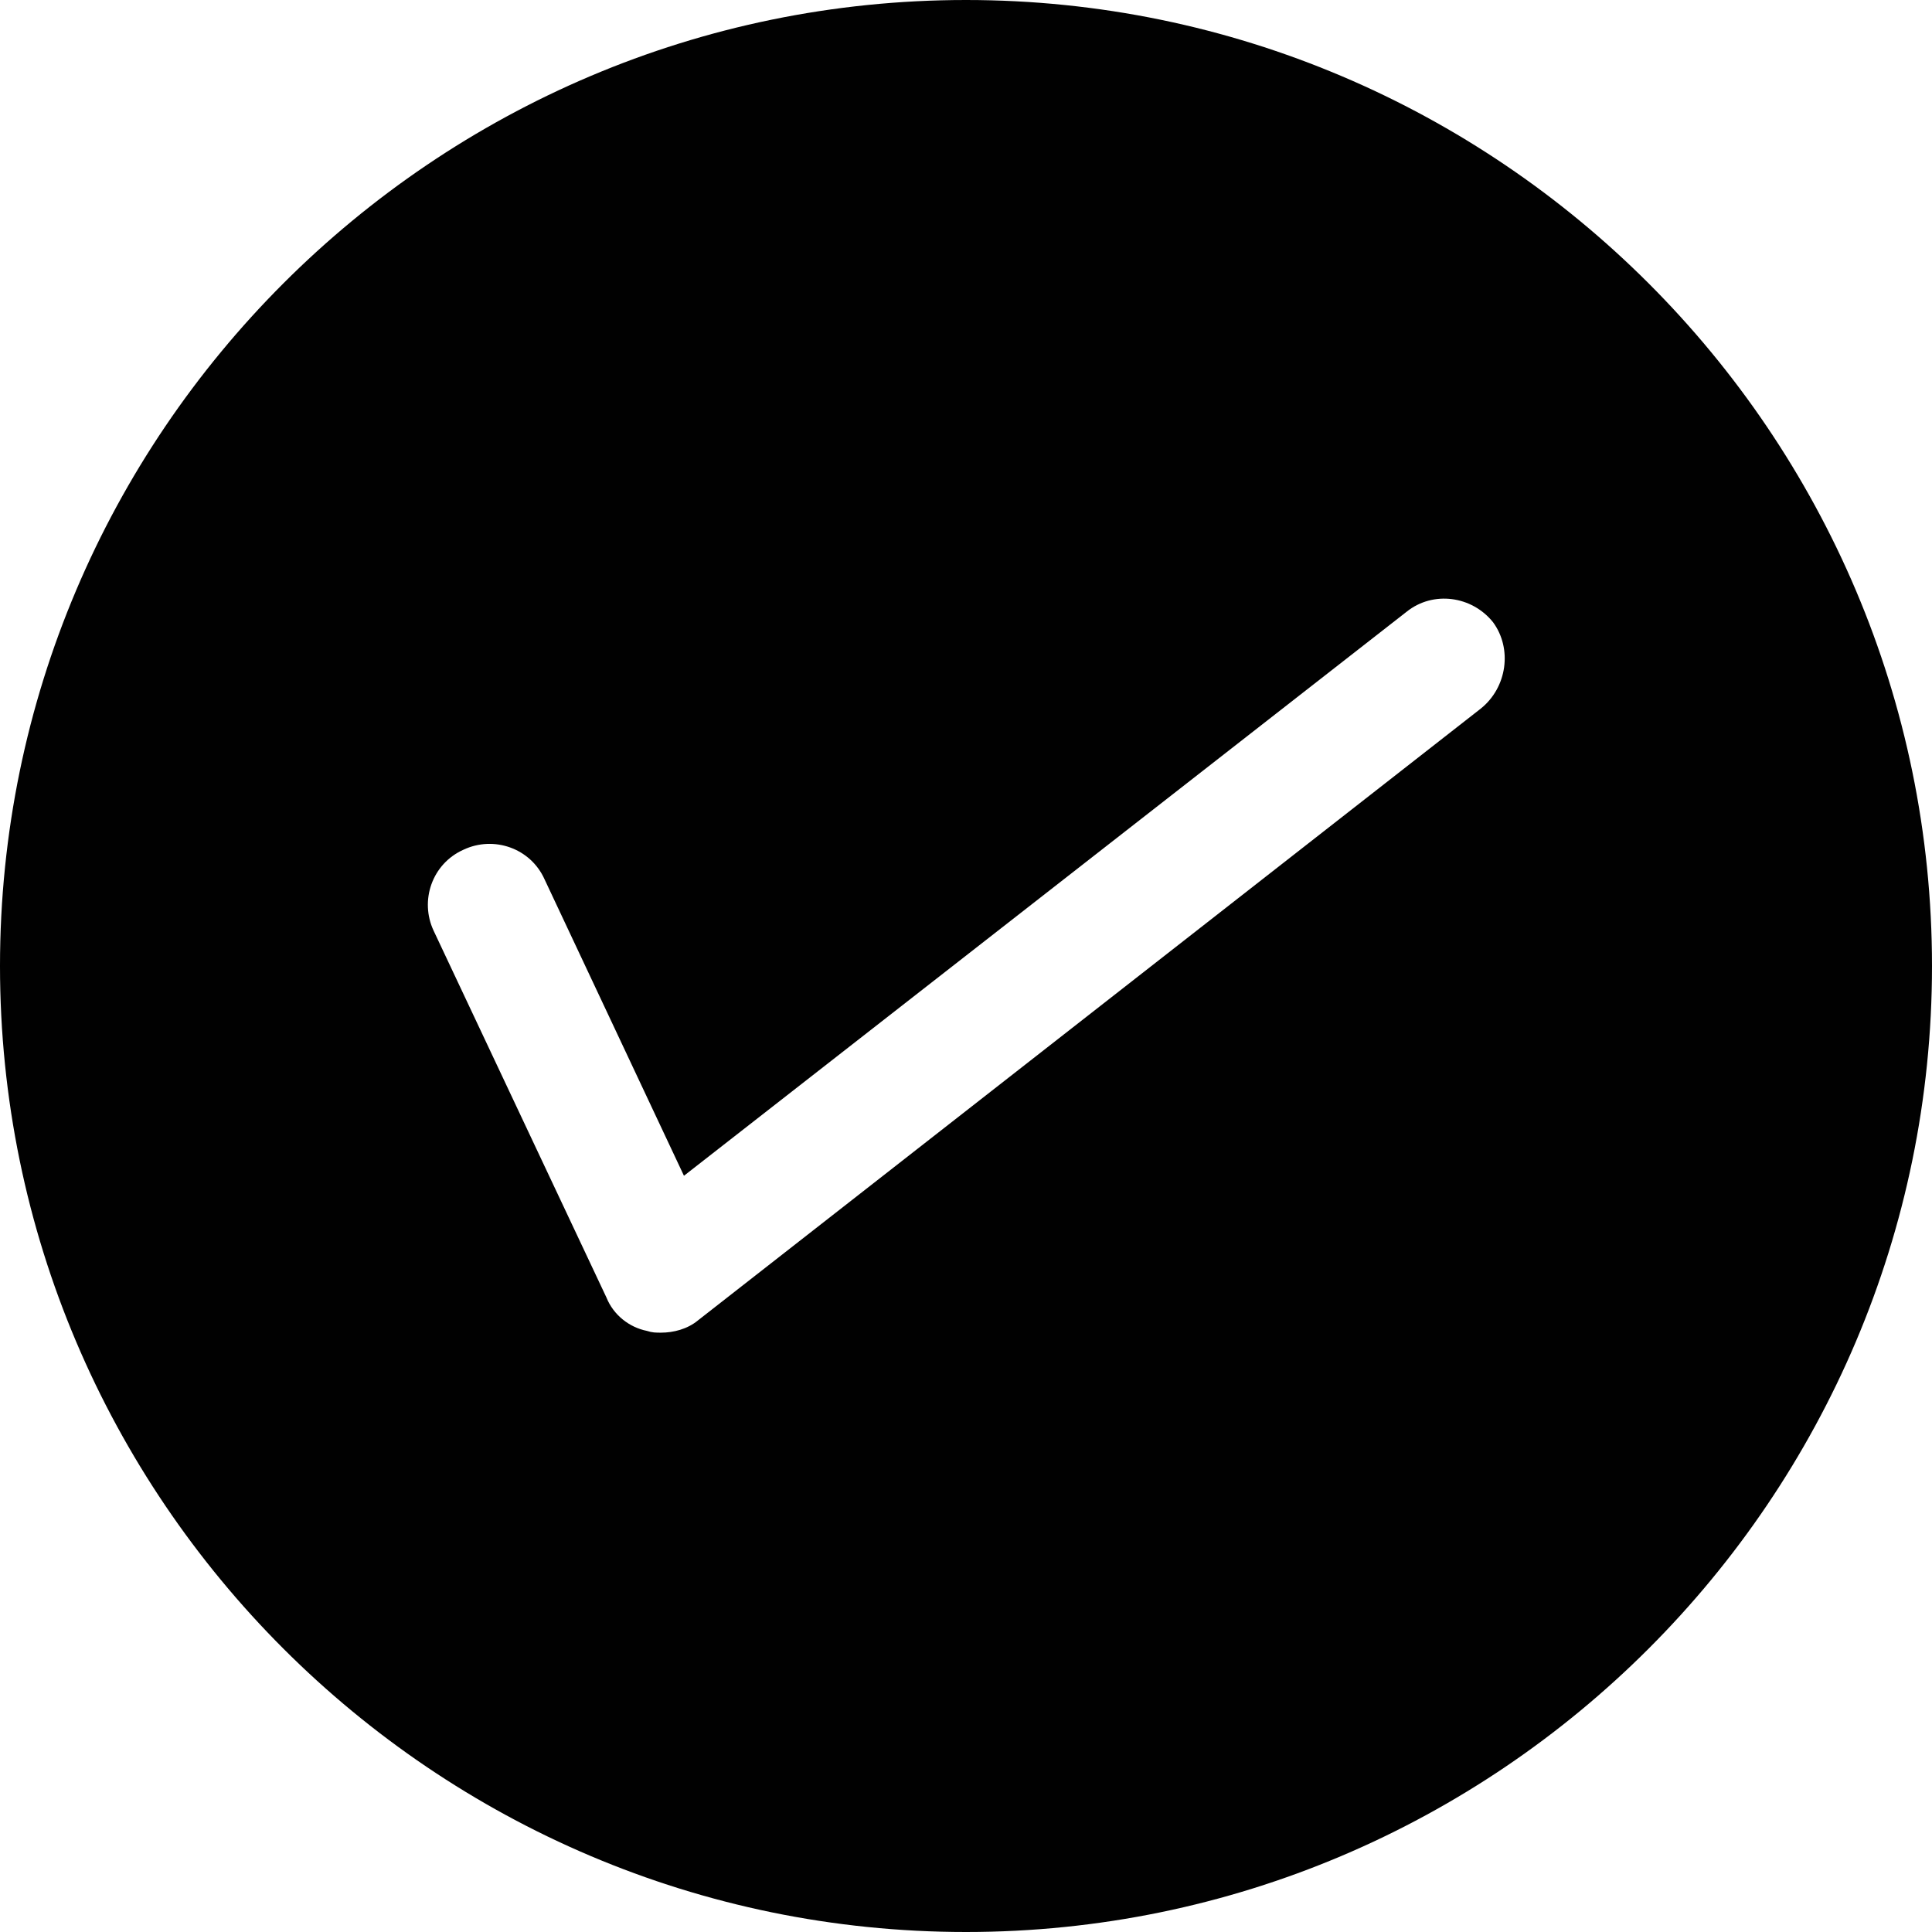 <?xml version="1.0" encoding="UTF-8"?><svg xmlns="http://www.w3.org/2000/svg" xmlns:xlink="http://www.w3.org/1999/xlink" height="109.6" preserveAspectRatio="xMidYMid meet" version="1.0" viewBox="20.2 20.2 109.6 109.6" width="109.6" zoomAndPan="magnify"><g id="change1_1"><path d="M75,20.2c-30.2,0-54.8,24.6-54.8,54.8c0,30.2,24.6,54.8,54.8,54.8s54.8-24.6,54.8-54.8 C129.8,44.8,105.2,20.2,75,20.2z M104.2,60.4L59.8,95.1c-0.6,0.5-1.4,0.7-2.1,0.7c-0.3,0-0.5,0-0.8-0.1c-1-0.2-1.9-0.9-2.3-1.9 L44.8,73c-0.8-1.7-0.1-3.8,1.7-4.6c1.7-0.8,3.8-0.1,4.6,1.7L59,86.9l41-32c1.5-1.2,3.7-0.9,4.9,0.6C106,57,105.7,59.2,104.2,60.4z" fill="#010101"/></g></svg>